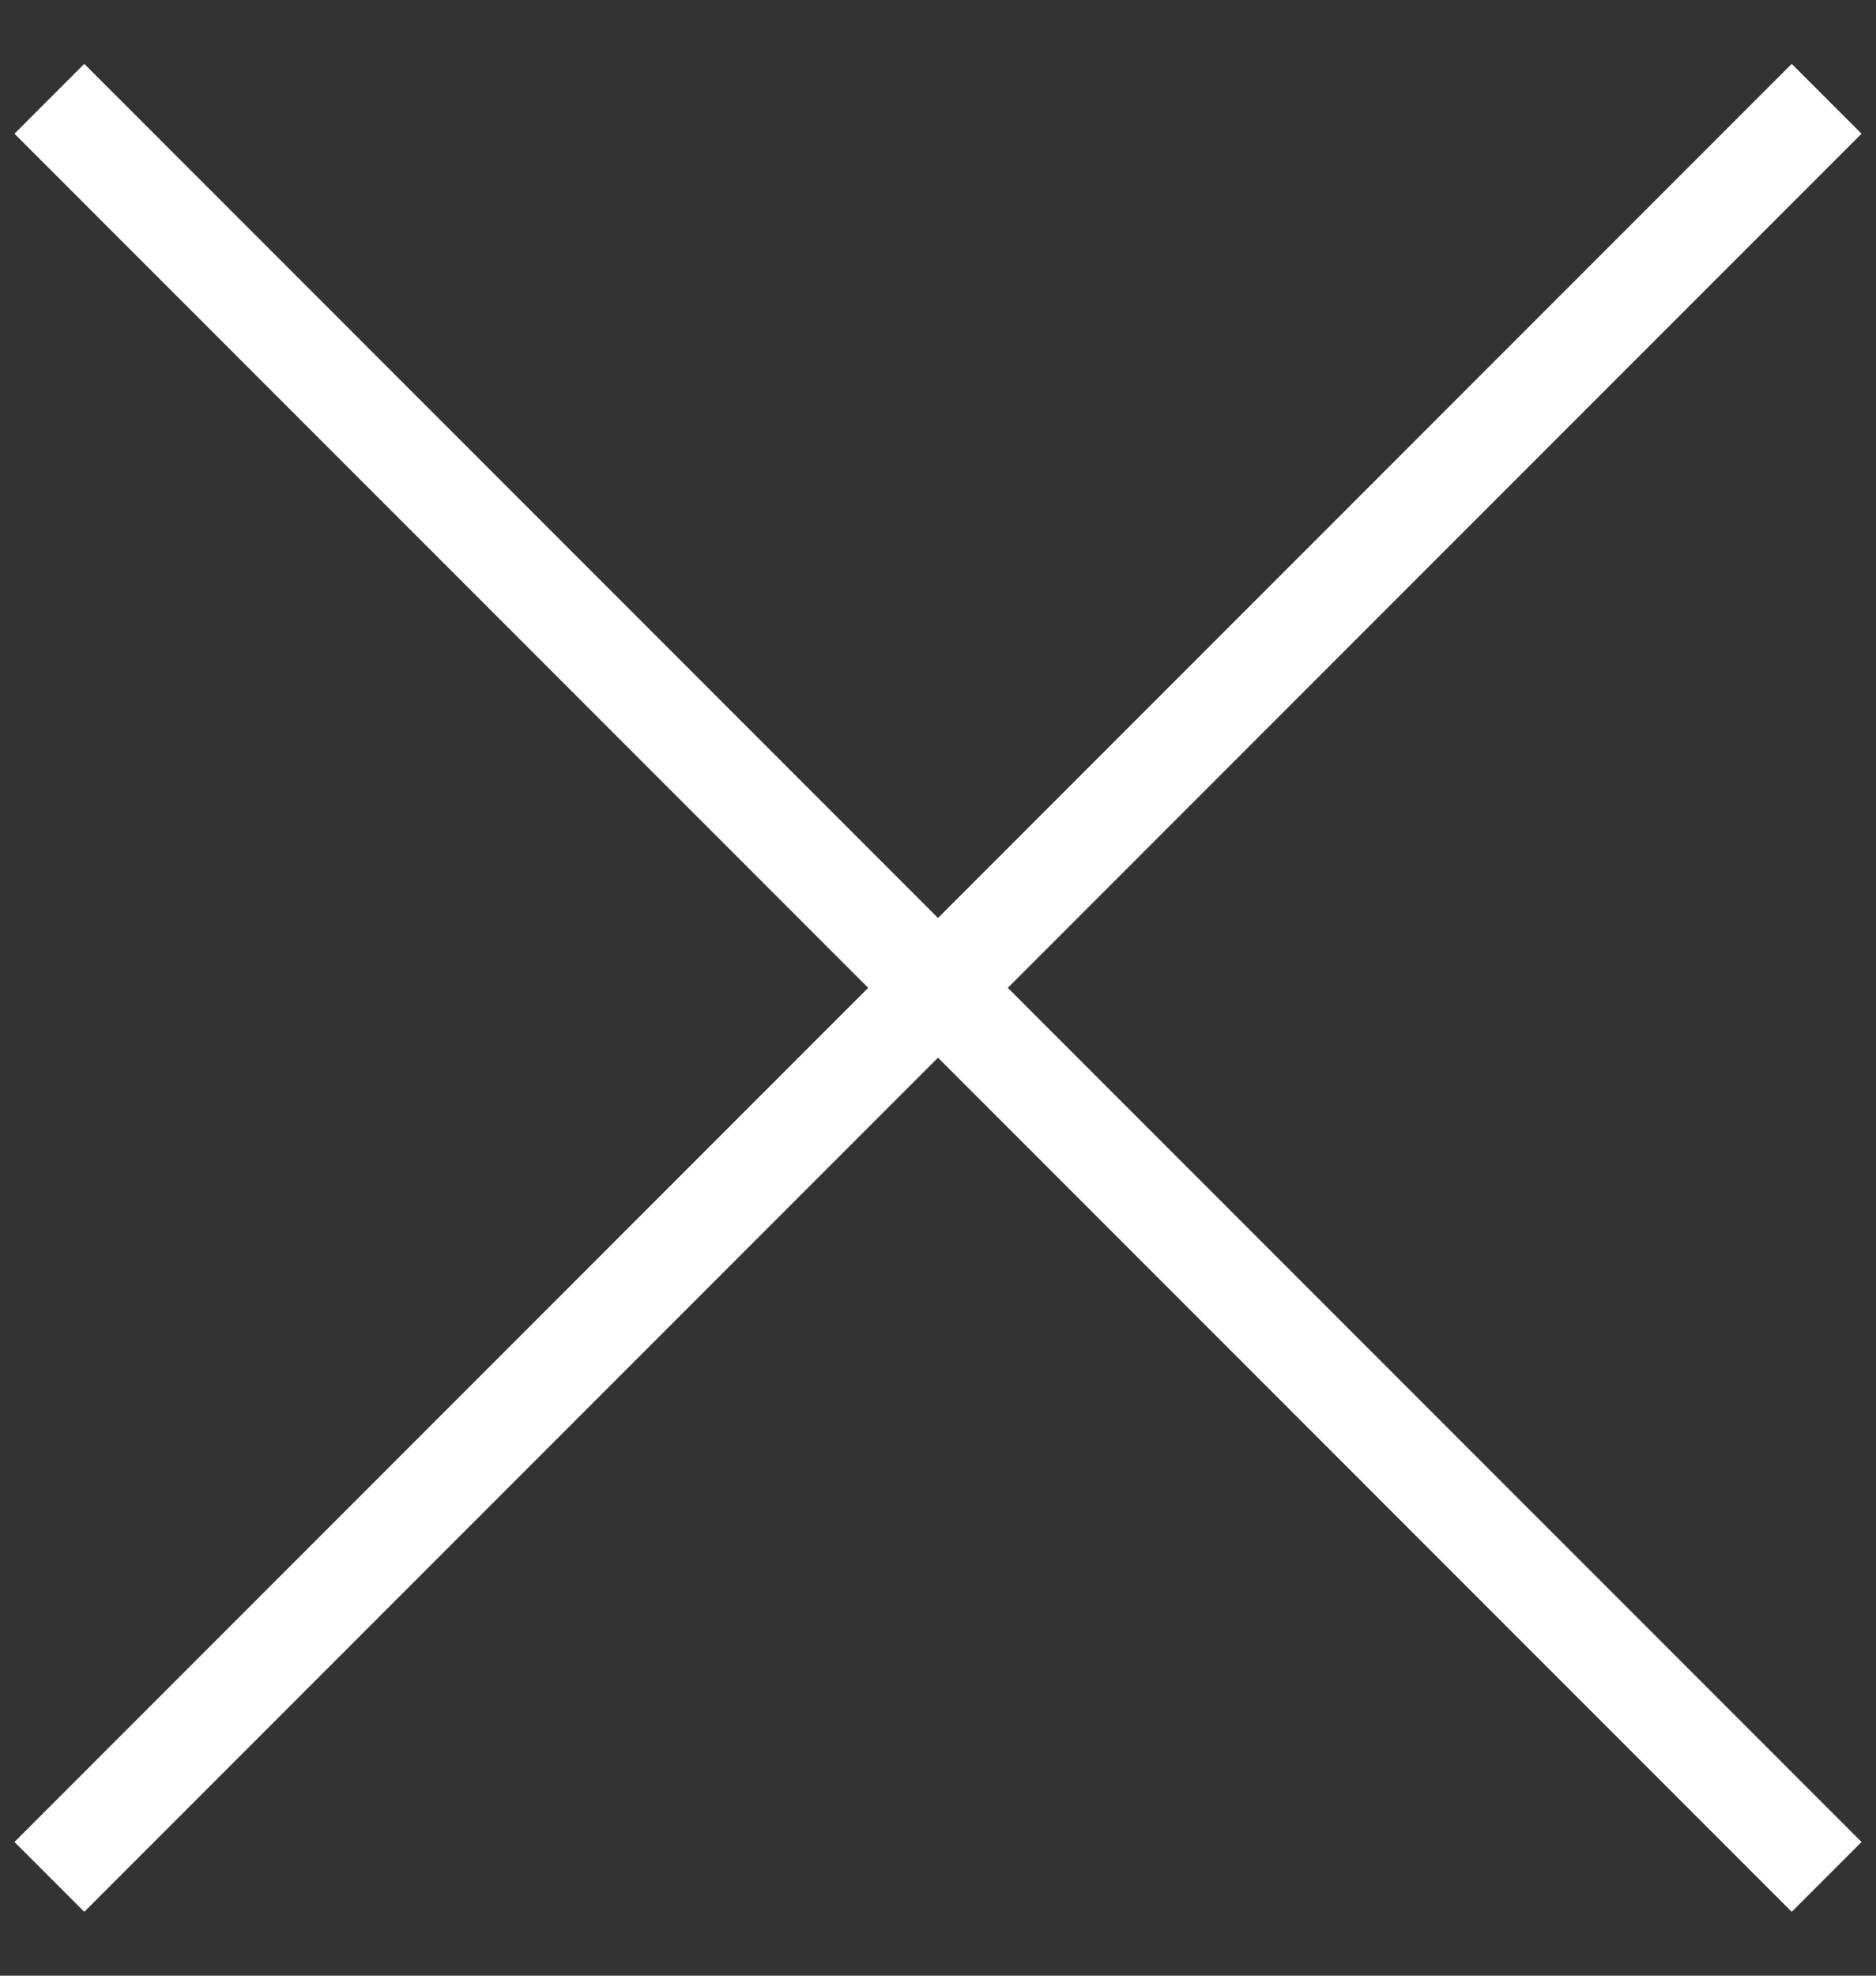 <svg width="19" height="20" viewBox="0 0 19 20" fill="none" xmlns="http://www.w3.org/2000/svg">
<rect x="0" y="0" width="19" height="20" fill="#333333" stroke="none"/>
<path d="M0.5 1L18.5 19" stroke="white"/>
<path d="M0.5 19L18.5 1" stroke="white"/>
</svg>

